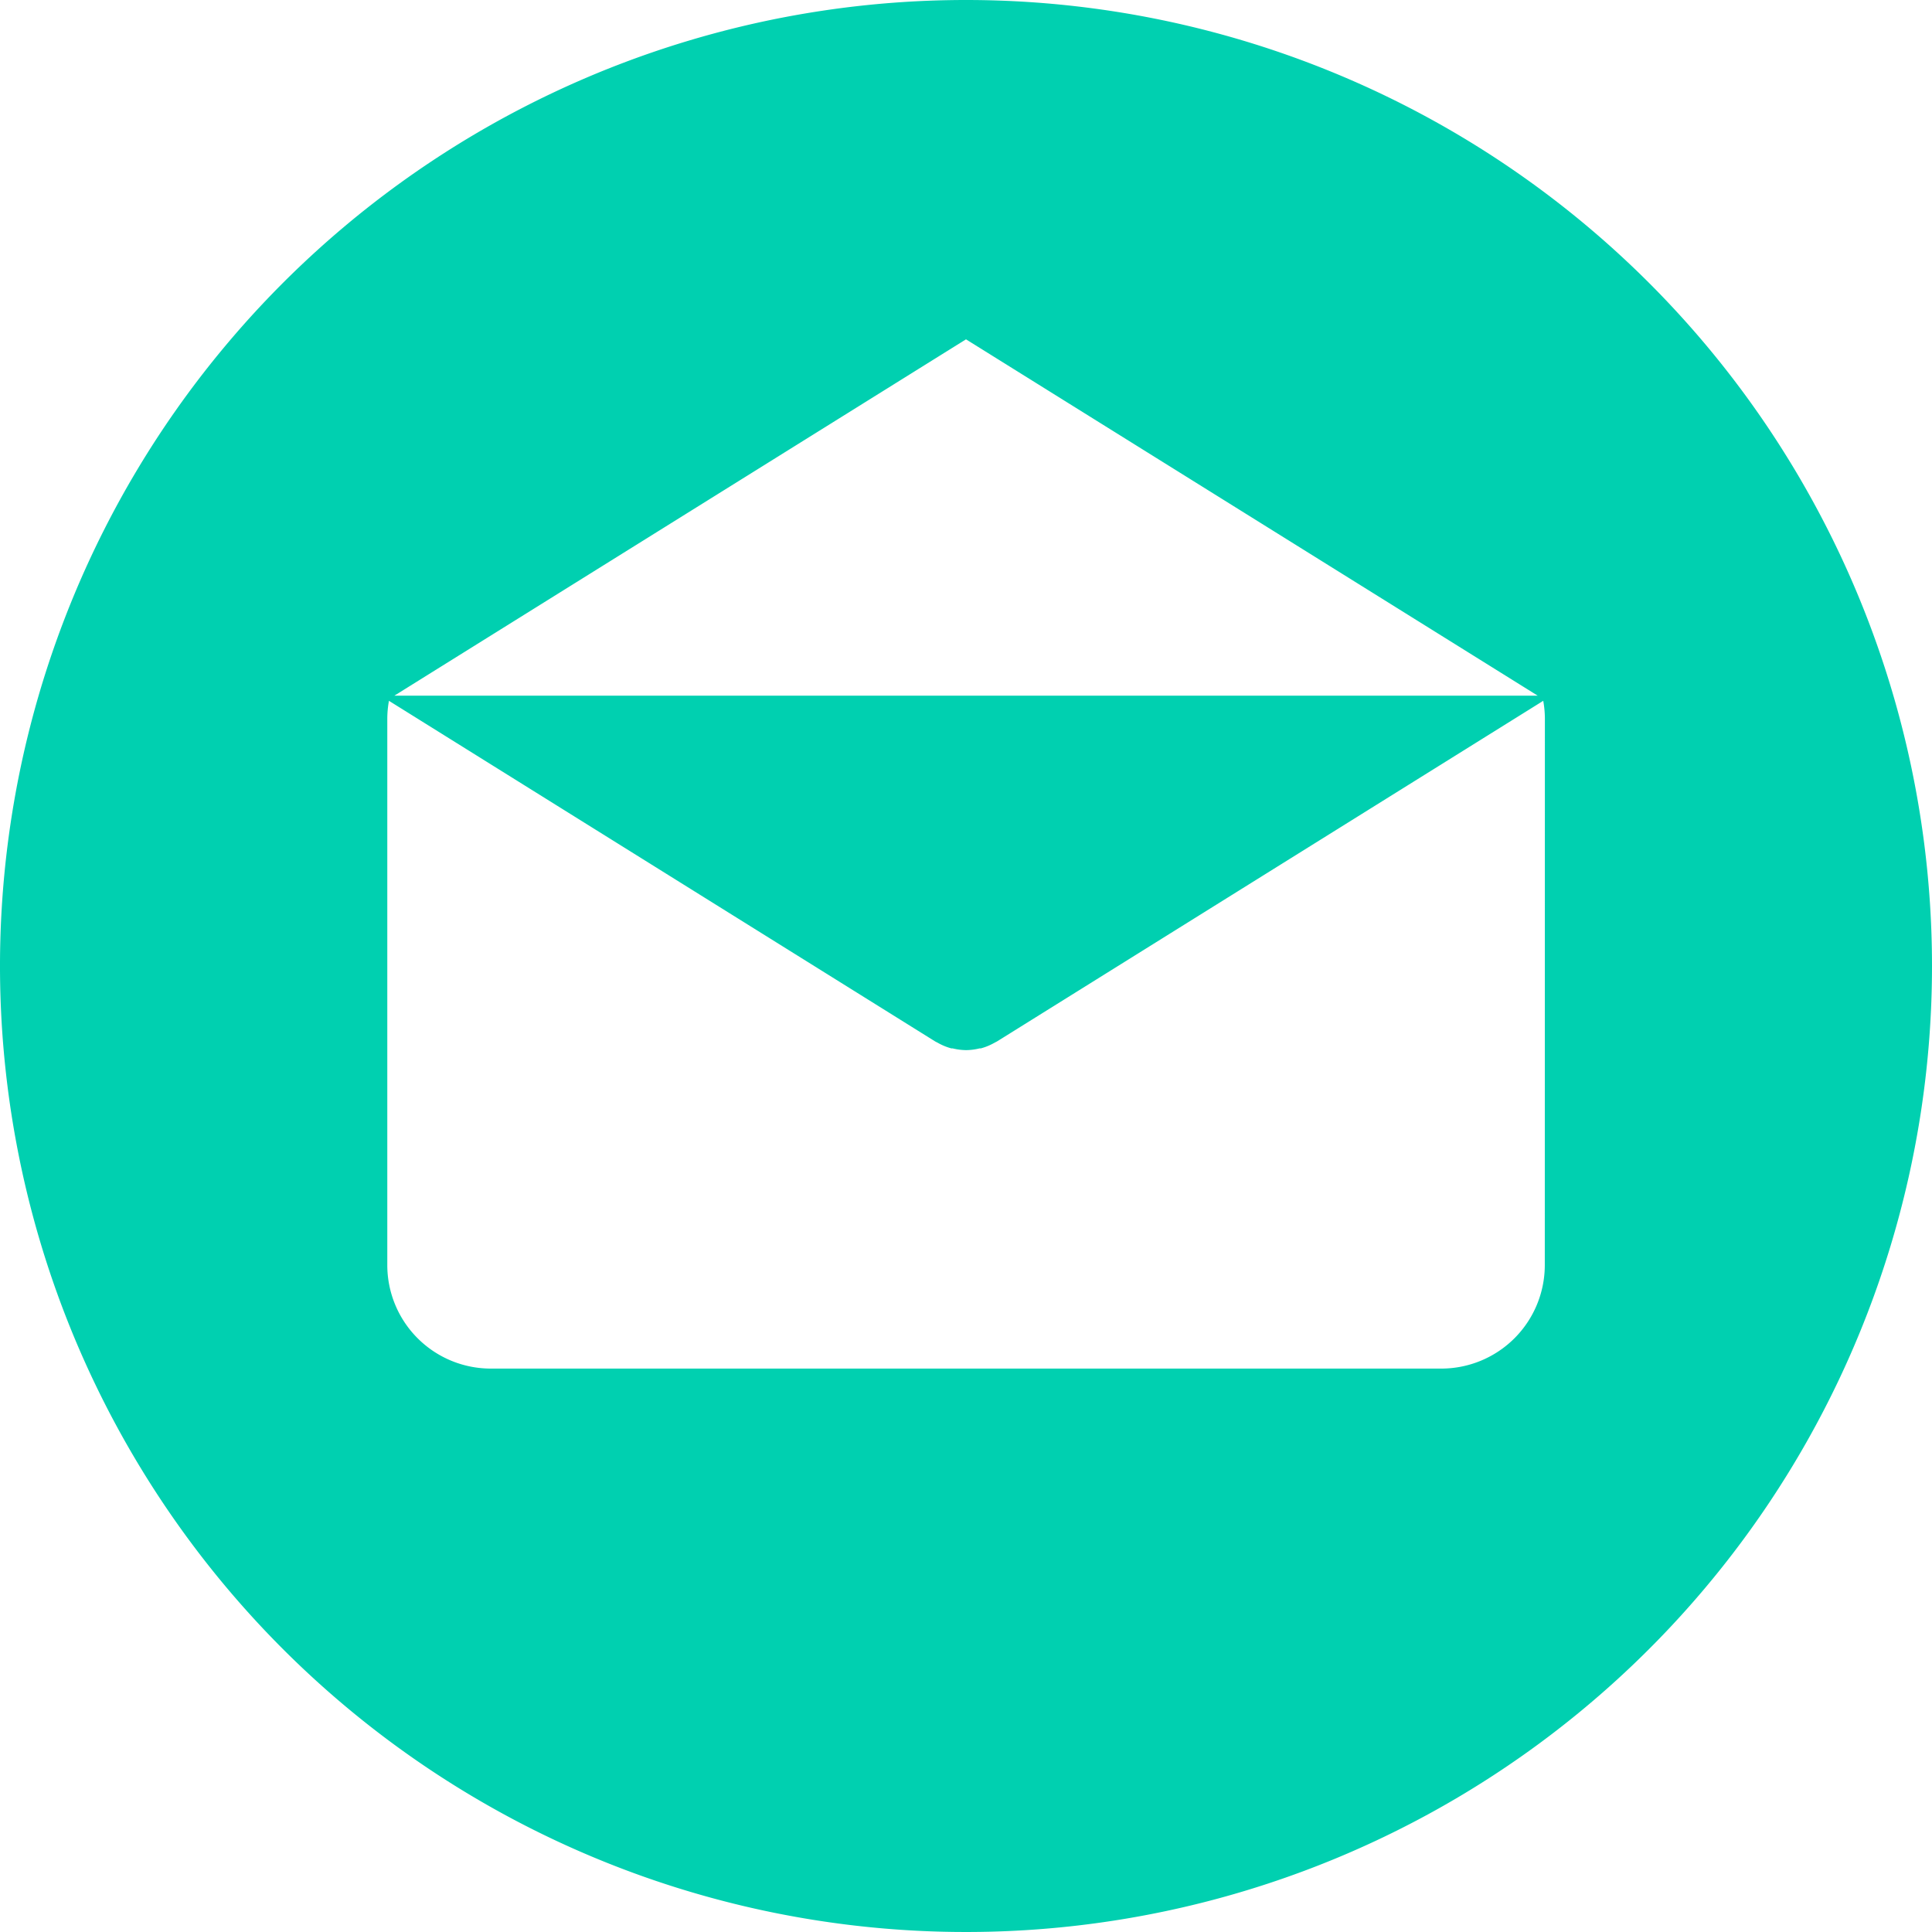 <svg xmlns="http://www.w3.org/2000/svg" width="21.106" height="21.106" viewBox="0 0 21.106 21.106">
  <g id="email-5" transform="translate(-0.001)">
    <g id="Group_72028" data-name="Group 72028" transform="translate(0.001)">
      <path id="Path_58158" data-name="Path 58158" d="M10.554,0A10.553,10.553,0,1,0,21.107,10.553,10.553,10.553,0,0,0,10.554,0Zm0,3.707L16.8,7.6H4.309Zm6.323,10.113h0a1.131,1.131,0,0,1-1.131,1.131H5.363a1.131,1.131,0,0,1-1.131-1.131V7.849a1.125,1.125,0,0,1,.018-.193l5.967,3.721.023.012.024.013a.626.626,0,0,0,.13.051l.014,0a.644.644,0,0,0,.147.019h0a.632.632,0,0,0,.147-.019l.014,0a.633.633,0,0,0,.13-.051l.024-.013.023-.012,5.967-3.721a1.123,1.123,0,0,1,.018.193Z" transform="translate(-0.001)" fill="#00d0b0"/>
    </g>
  </g>
</svg>
